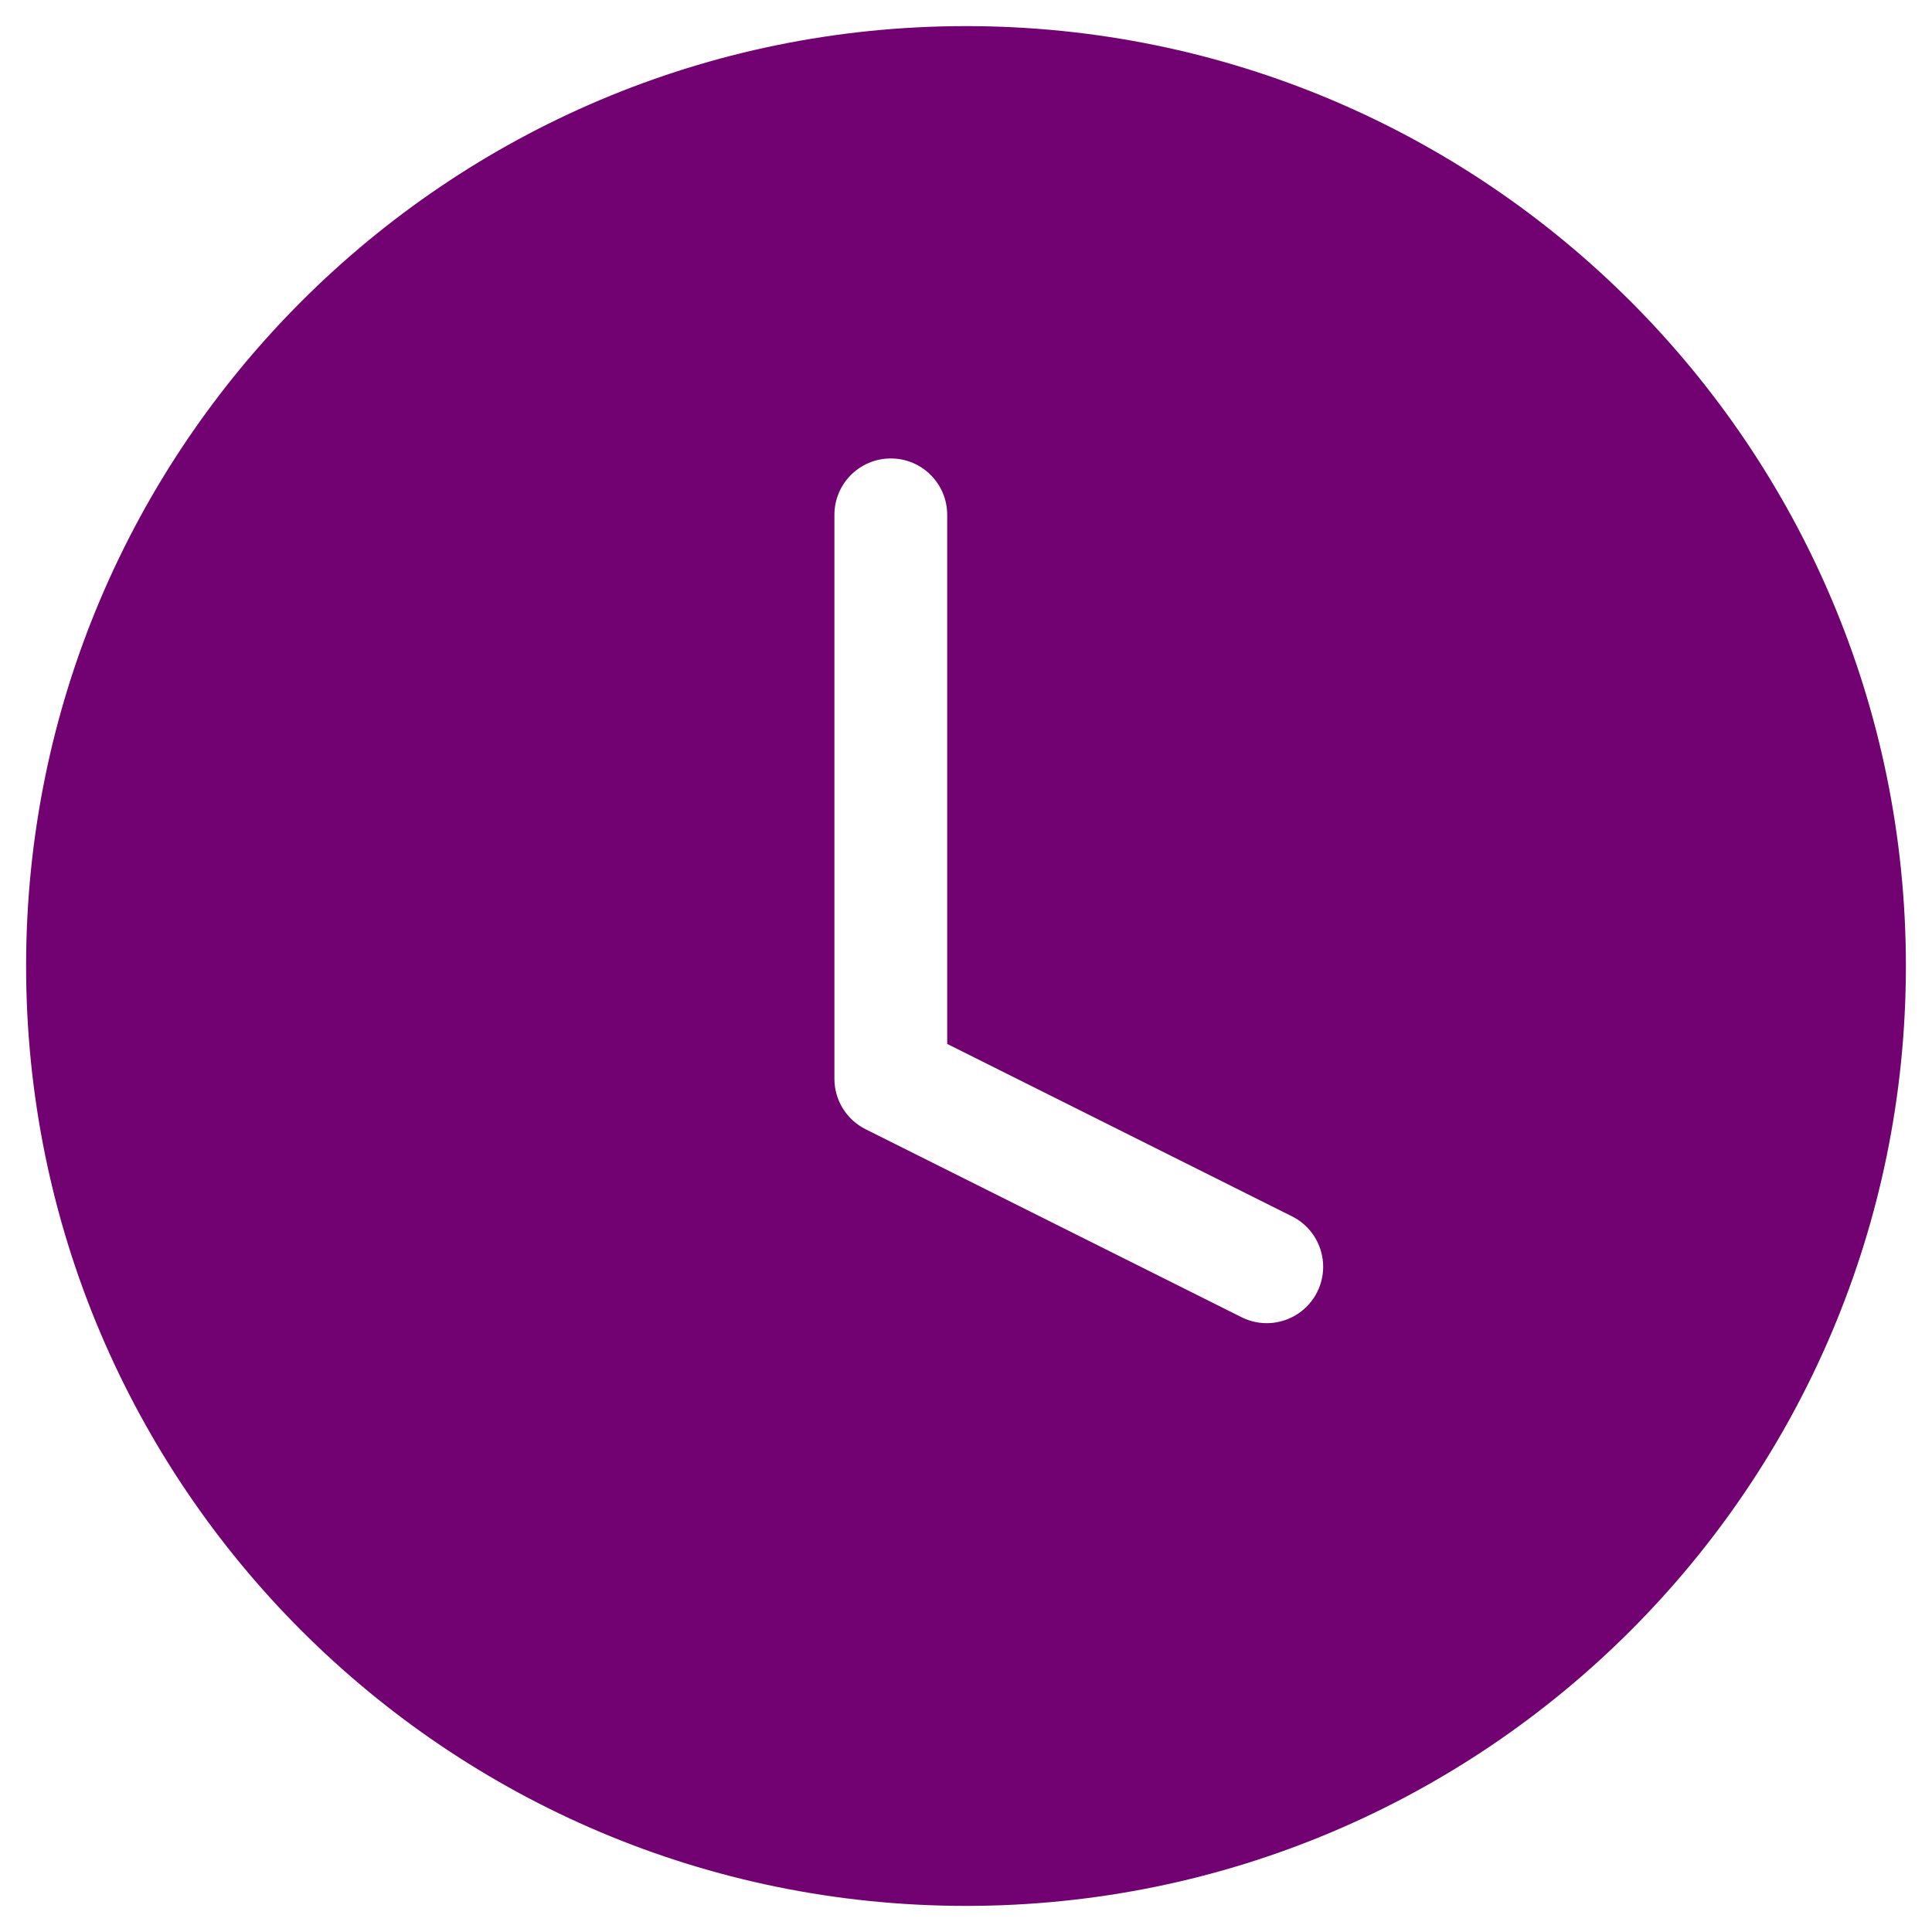 <svg xmlns="http://www.w3.org/2000/svg" width="37" height="37" viewBox="0 0 37 37" fill="none"><path fill-rule="evenodd" clip-rule="evenodd" d="M36.5 18.5C36.5 28.441 28.441 36.5 18.5 36.5C8.559 36.5 0.5 28.441 0.5 18.5C0.5 8.559 8.559 0.5 18.5 0.5C28.441 0.5 36.5 8.559 36.5 18.5ZM18.14 9.86C18.14 9.263 17.657 8.78 17.06 8.78C16.463 8.78 15.98 9.263 15.98 9.86V20.66C15.98 21.069 16.211 21.443 16.577 21.626L23.777 25.226C24.311 25.493 24.959 25.276 25.226 24.743C25.493 24.209 25.276 23.561 24.743 23.294L18.14 19.992V9.86Z" fill="#720171"></path></svg>